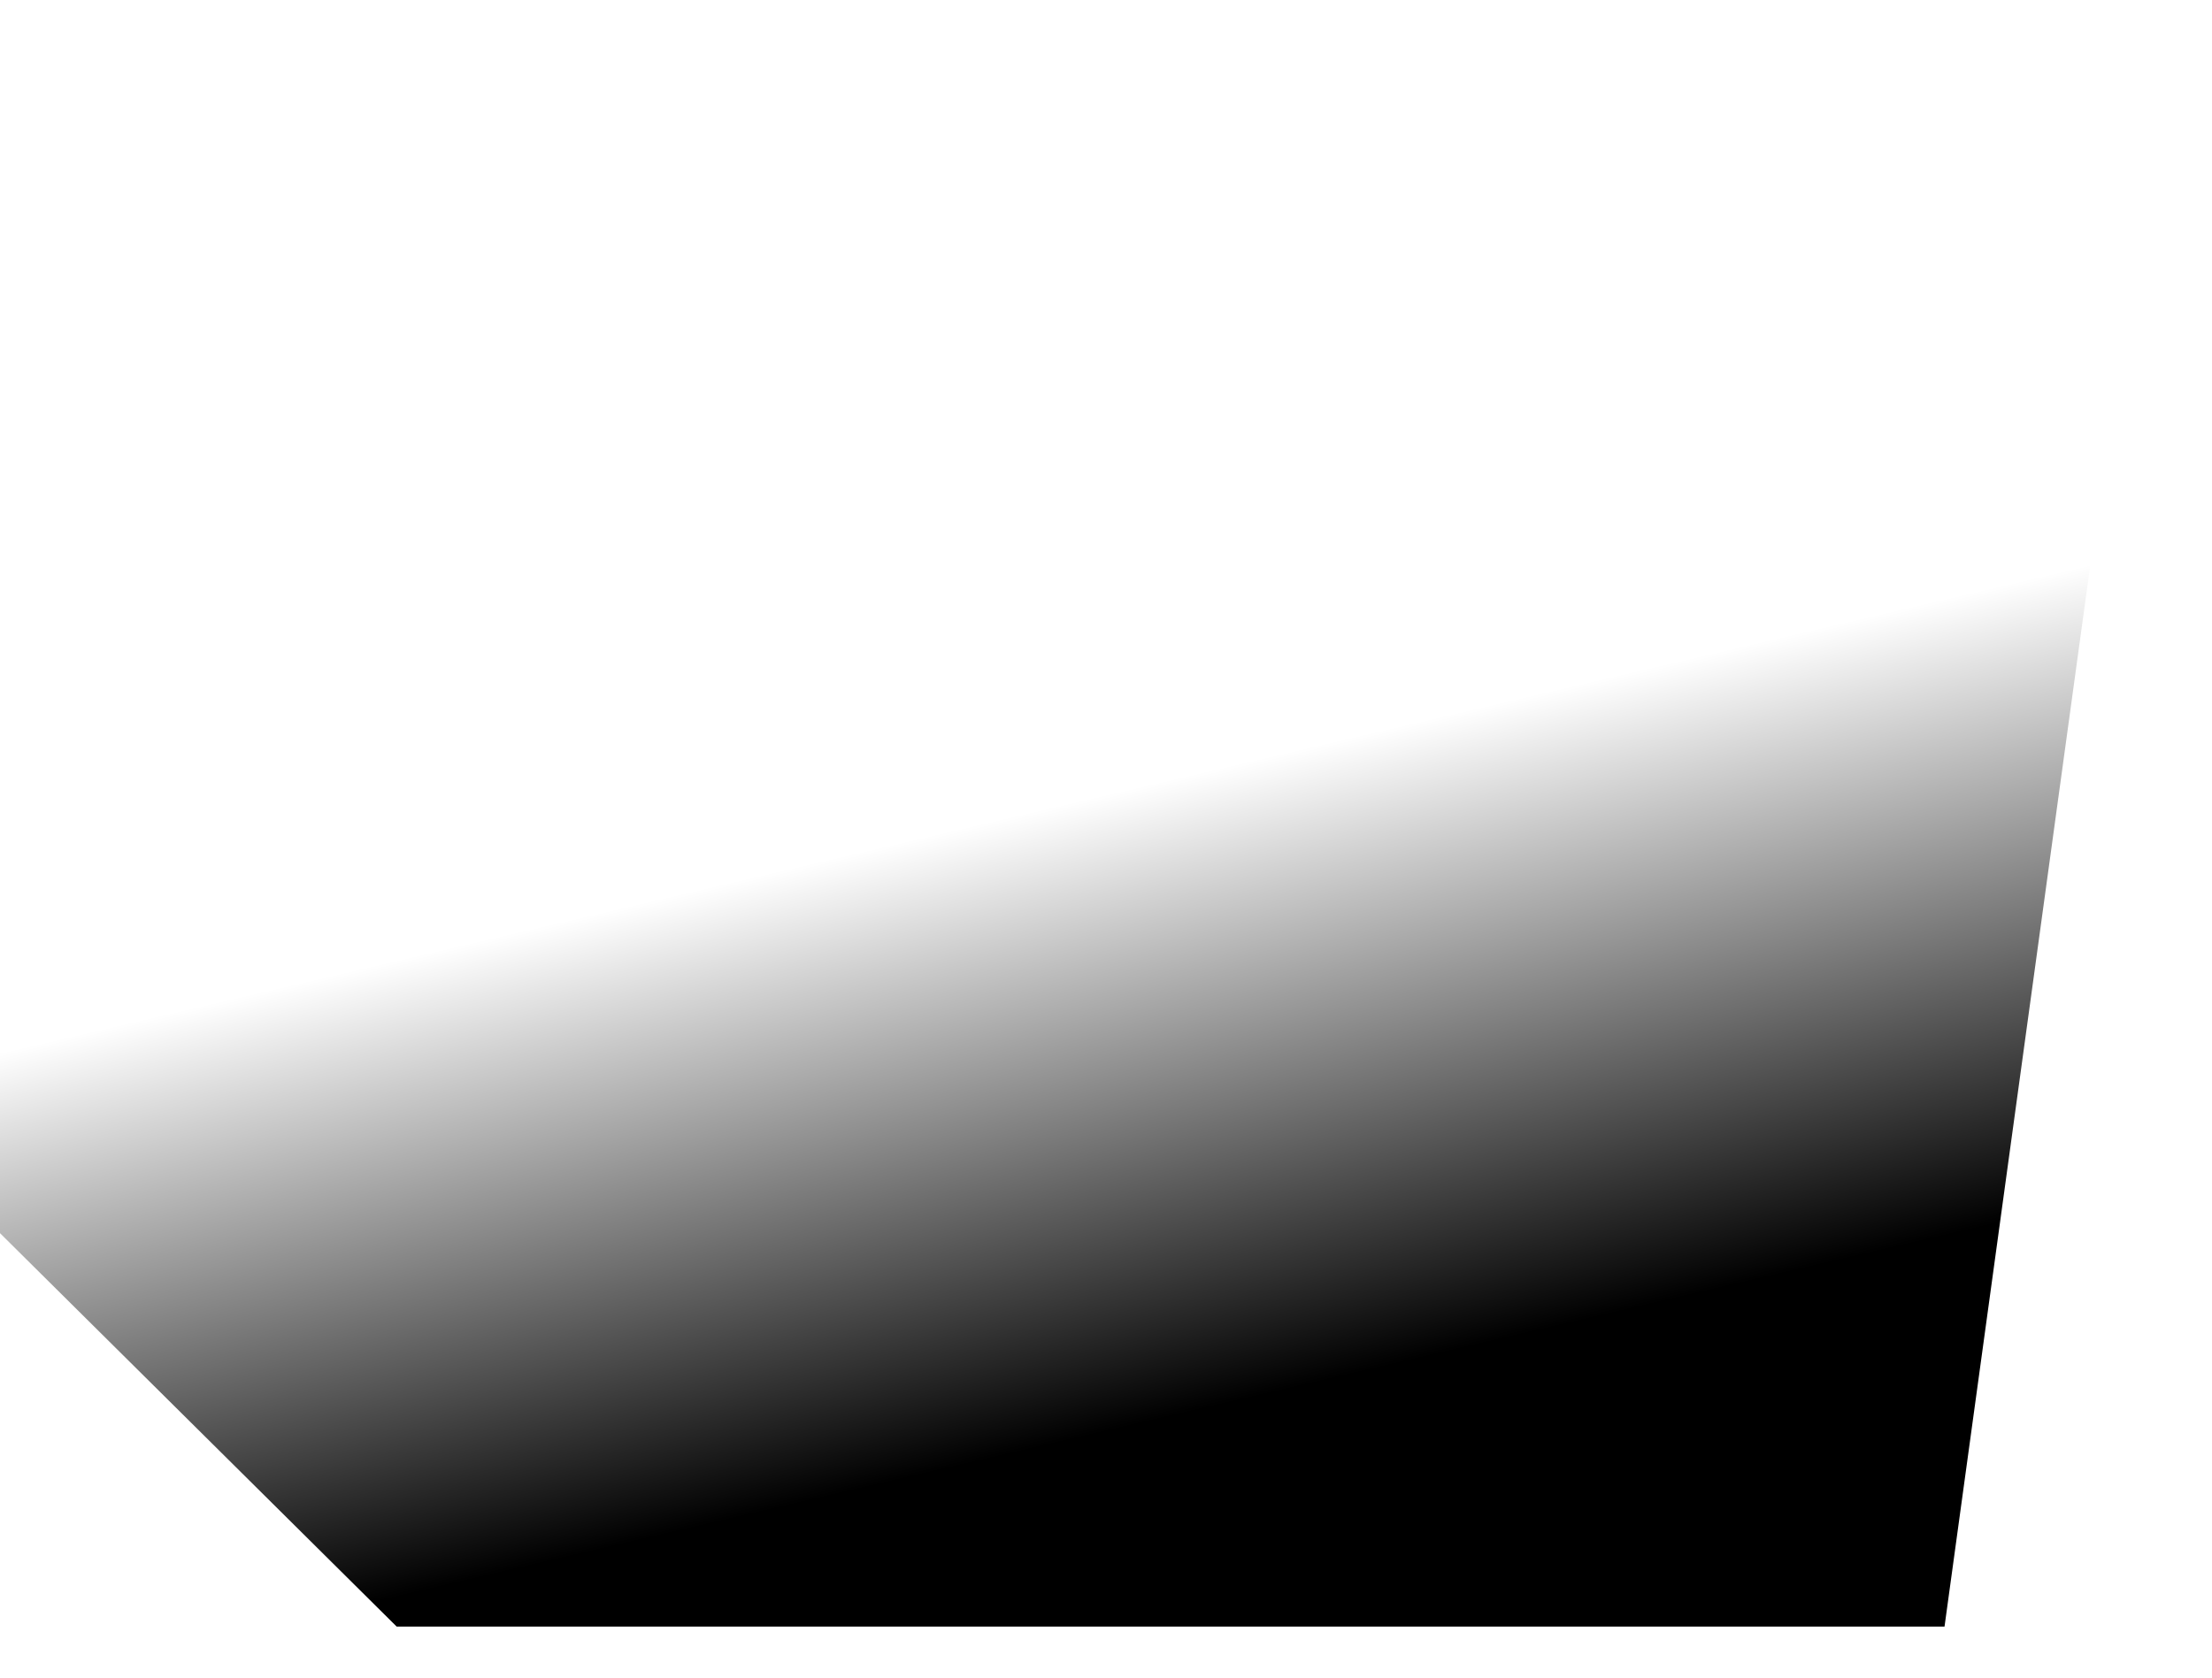 <?xml version="1.0" encoding="UTF-8"?> <svg xmlns="http://www.w3.org/2000/svg" width="692" height="525" viewBox="0 0 692 525" fill="none"> <g filter="url(#filter0_f_87_335)"> <path d="M676 16C676 16 395.782 210.609 302.5 209.5C205.841 208.351 -70 316.443 -70 316.443L124.09 509H608.323L676 16Z" fill="url(#paint0_linear_87_335)"></path> </g> <defs> <filter id="filter0_f_87_335" x="-86" y="0" width="778" height="525" filterUnits="userSpaceOnUse" color-interpolation-filters="sRGB"> <feFlood flood-opacity="0" result="BackgroundImageFix"></feFlood> <feBlend mode="normal" in="SourceGraphic" in2="BackgroundImageFix" result="shape"></feBlend> <feGaussianBlur stdDeviation="8" result="effect1_foregroundBlur_87_335"></feGaussianBlur> </filter> <linearGradient id="paint0_linear_87_335" x1="325" y1="253.5" x2="369.148" y2="442.562" gradientUnits="userSpaceOnUse"> <stop stop-opacity="0"></stop> <stop offset="1"></stop> </linearGradient> </defs> </svg> 